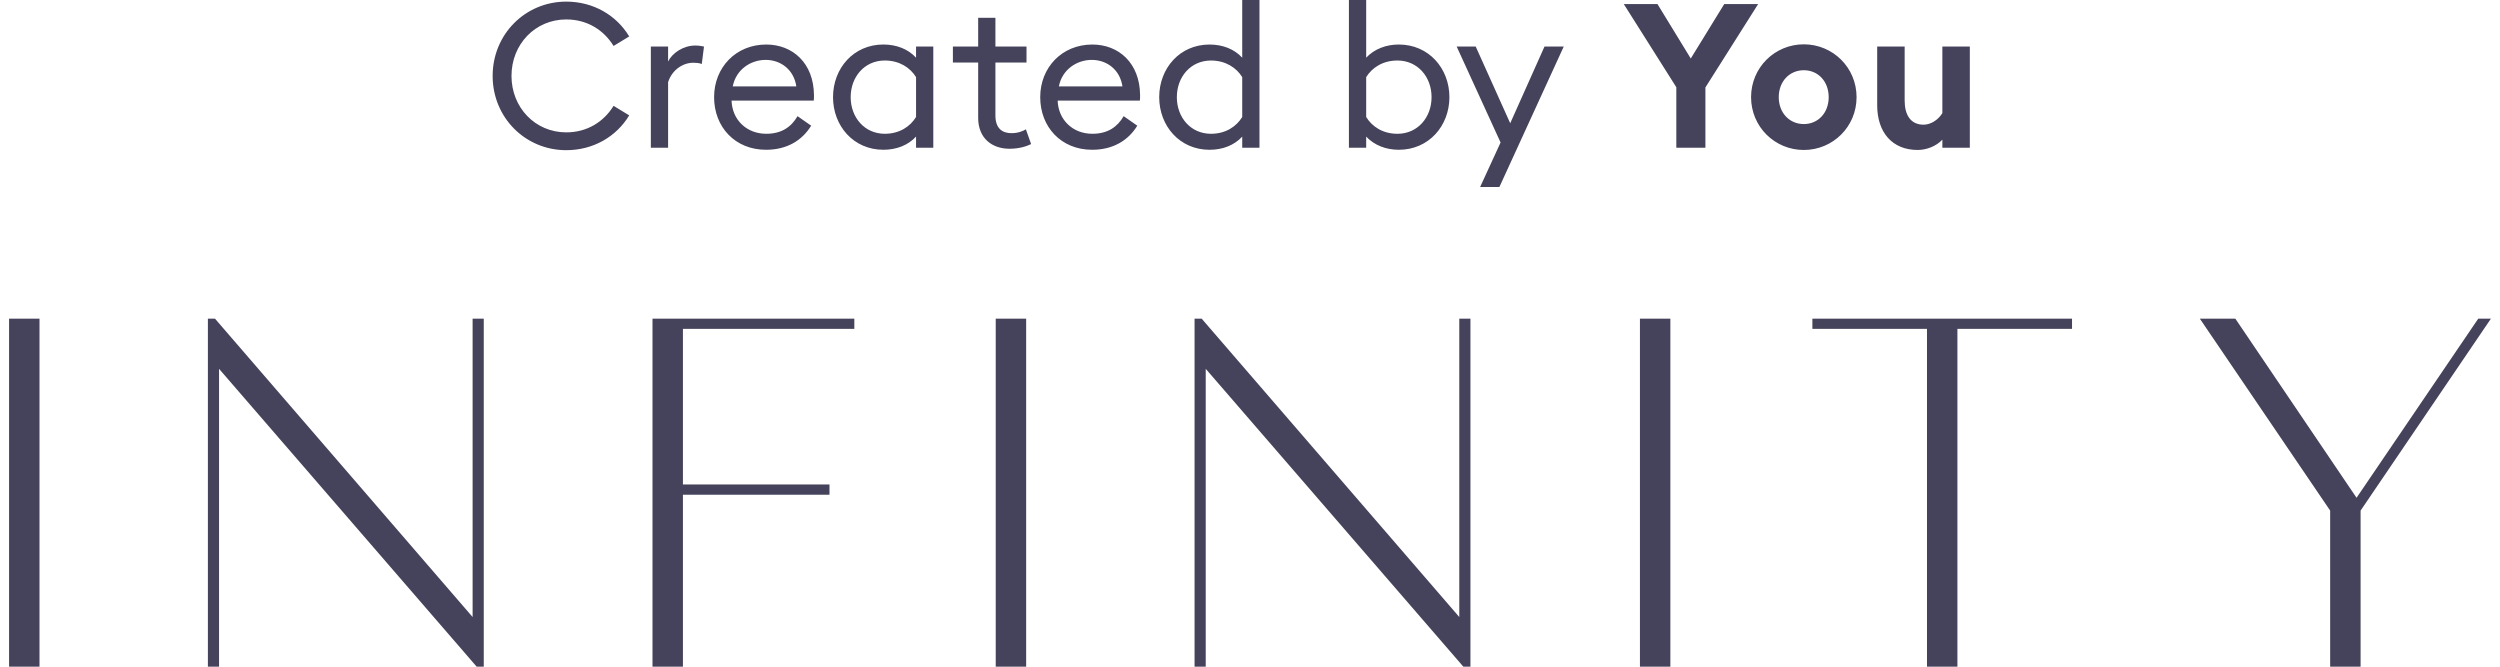 <svg width="210" height="56" viewBox="0 0 210 56" fill="none" xmlns="http://www.w3.org/2000/svg">
<path fill-rule="evenodd" clip-rule="evenodd" d="M114.759 11.476C115.45 12.207 116.426 12.581 117.505 12.581C120.015 12.581 121.75 10.575 121.75 8.16C121.75 5.745 120.015 3.74 117.505 3.74C116.426 3.74 115.45 4.114 114.759 4.845V0H113.309V12.411H114.759V11.476ZM120.251 8.161C120.251 9.86 119.088 11.238 117.387 11.238C116.14 11.238 115.247 10.626 114.759 9.827V6.478C115.247 5.695 116.14 5.083 117.387 5.083C119.088 5.083 120.251 6.461 120.251 8.161ZM101.601 3.741C102.696 3.741 103.674 4.115 104.347 4.846V0.001H105.796V12.412H104.347V11.477C103.674 12.208 102.696 12.582 101.601 12.582C99.091 12.582 97.373 10.576 97.373 8.161C97.373 5.747 99.091 3.741 101.601 3.741ZM104.347 6.478C103.859 5.697 102.966 5.084 101.719 5.084C100.018 5.084 98.855 6.461 98.855 8.161C98.855 9.862 100.018 11.238 101.719 11.238C102.966 11.238 103.859 10.626 104.347 9.827V6.478ZM47.565 0.136C49.84 0.136 51.776 1.275 52.854 3.061L51.54 3.86C50.715 2.517 49.316 1.633 47.565 1.633C44.953 1.633 42.965 3.723 42.965 6.376C42.965 9.028 44.953 11.119 47.565 11.119C49.316 11.119 50.715 10.235 51.54 8.892L52.854 9.691C51.776 11.476 49.839 12.615 47.565 12.615C44.127 12.615 41.382 9.877 41.382 6.375C41.382 2.874 44.128 0.136 47.565 0.136ZM3.318 26.767H0.762V56H3.318V26.767ZM18.059 26.767H17.463V56H18.4V30.981L40.04 56H40.636V26.767H39.699V51.83L18.059 26.767ZM54.81 26.767H71.764V27.627H57.366V40.696H69.677V41.556H57.366V56H54.81L54.81 26.767ZM86.197 26.767H83.641V56H86.197V26.767ZM100.344 26.767H100.94L122.58 51.83V26.767H123.517V56H122.921L101.281 30.981V56H100.344V26.767ZM140.31 26.767H137.755V56H140.31V26.767ZM161.867 27.627H152.24V26.767H174.05V27.627H164.422V56H161.867V27.627ZM184.786 26.767L195.733 42.889L195.734 56H198.29V42.889L209.238 26.767H208.173L197.95 41.814L187.768 26.767H184.786ZM56.12 3.91H54.671V12.411H56.12V6.903C56.457 5.849 57.383 5.271 58.226 5.271C58.462 5.271 58.714 5.287 58.95 5.372L59.136 3.91C58.916 3.859 58.681 3.825 58.394 3.825C57.383 3.825 56.457 4.471 56.12 5.168V3.91ZM64.364 3.74C66.571 3.74 68.357 5.287 68.374 8.007V8.007C68.374 8.161 68.374 8.262 68.358 8.449H61.451C61.501 10.047 62.697 11.237 64.365 11.237C65.662 11.237 66.471 10.659 66.993 9.758L68.138 10.558C67.38 11.799 66.099 12.581 64.347 12.581C61.736 12.581 59.984 10.66 59.984 8.16C59.984 5.678 61.804 3.74 64.364 3.74ZM61.551 7.259H66.892C66.69 5.865 65.595 5.031 64.314 5.031C63.05 5.032 61.82 5.848 61.551 7.259ZM69.974 8.16C69.974 10.574 71.692 12.58 74.203 12.58C75.297 12.58 76.275 12.206 76.948 11.475V12.41H78.397V3.91H76.948V4.845C76.274 4.113 75.297 3.739 74.203 3.739C71.692 3.739 69.974 5.745 69.974 8.16ZM76.949 9.826C76.46 10.625 75.567 11.237 74.321 11.237C72.619 11.237 71.457 9.86 71.457 8.16C71.457 6.46 72.619 5.082 74.321 5.082C75.567 5.082 76.461 5.695 76.949 6.477V9.826ZM84.794 12.495C83.379 12.495 82.166 11.662 82.166 9.894V5.253H80.043V3.91H82.166V1.495H83.615V3.91H86.227V5.253H83.615V9.707C83.615 10.795 84.204 11.186 84.963 11.186C85.519 11.186 85.923 11.016 86.175 10.863L86.614 12.103C86.26 12.275 85.653 12.495 84.794 12.495ZM95.768 8.007C95.751 5.287 93.965 3.74 91.758 3.74C89.198 3.74 87.378 5.678 87.378 8.16C87.378 10.66 89.13 12.581 91.741 12.581C93.493 12.581 94.774 11.799 95.532 10.558L94.387 9.758C93.864 10.659 93.056 11.237 91.759 11.237C90.09 11.237 88.895 10.047 88.844 8.449H95.751C95.768 8.262 95.768 8.16 95.768 8.007ZM94.285 7.259H88.945C89.215 5.848 90.444 5.032 91.708 5.031C92.988 5.031 94.083 5.865 94.285 7.259ZM124.33 15.709L126.049 11.969L122.36 3.91H123.96L126.858 10.353L129.738 3.91H131.355L125.948 15.709H124.33ZM136.397 0.34L140.811 7.327V12.412H143.254V7.345L147.685 0.34H144.837L142.024 4.914L139.227 0.34H136.397ZM151.521 12.598C149.078 12.598 147.09 10.643 147.09 8.161C147.09 5.679 149.078 3.723 151.521 3.723C153.964 3.723 155.952 5.679 155.952 8.161C155.952 10.643 153.964 12.598 151.521 12.598ZM151.521 10.421C152.734 10.421 153.61 9.47 153.61 8.161C153.61 6.852 152.734 5.899 151.521 5.899C150.308 5.899 149.415 6.851 149.415 8.161C149.415 9.47 150.308 10.421 151.521 10.421ZM163.159 12.411H165.466V3.91H163.158V9.504C162.788 10.099 162.164 10.473 161.575 10.473C160.497 10.473 159.991 9.657 159.991 8.45V3.91H157.684V8.84C157.684 11.101 158.93 12.597 161.086 12.597C161.812 12.597 162.636 12.292 163.159 11.73V12.411Z" fill="#44435B"/>
</svg>
